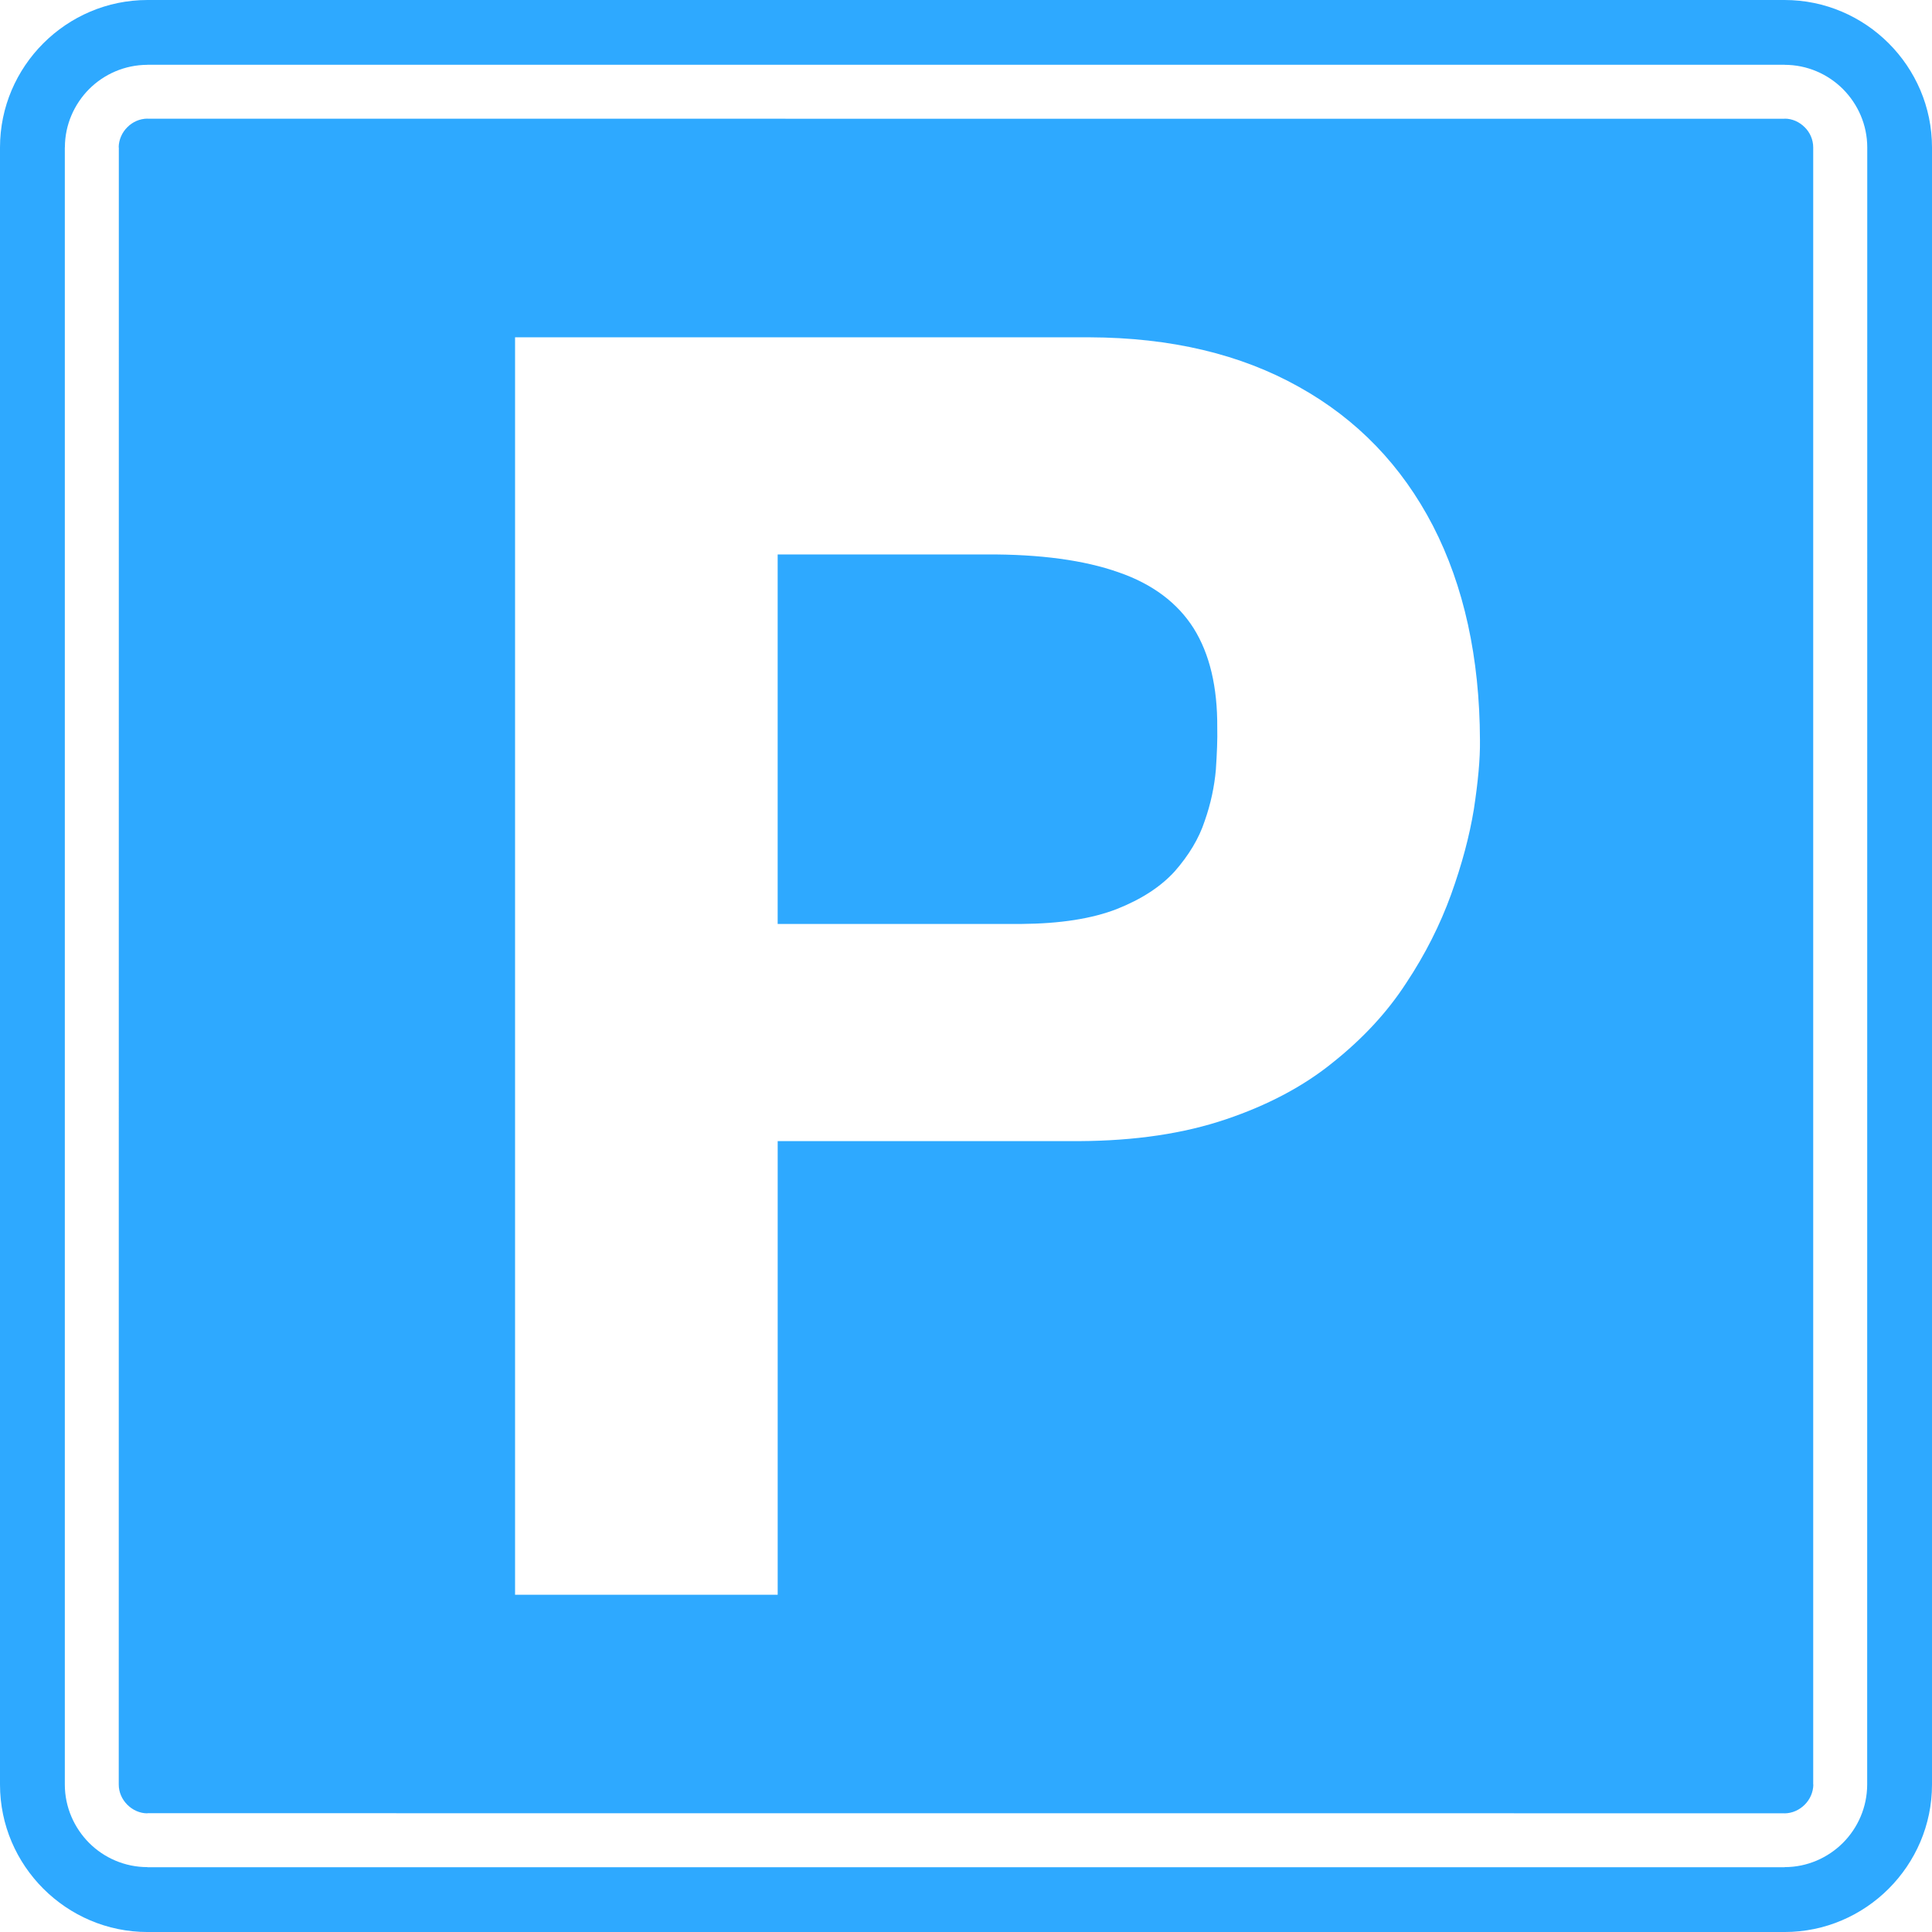 <svg width="251" height="251" viewBox="0 0 251 251" fill="none" xmlns="http://www.w3.org/2000/svg">
<g clip-path="url(#clip0_2637_728)">
<path fill-rule="evenodd" clip-rule="evenodd" d="M101.032 120.038V72.031H128.107C135.162 71.994 140.887 72.788 145.295 74.343C149.728 75.864 152.987 78.33 155.074 81.626C157.158 84.959 158.179 89.247 158.142 94.554C158.179 96.038 158.105 97.85 157.961 100.017C157.77 102.148 157.314 104.386 156.513 106.654C155.757 108.966 154.43 111.123 152.644 113.173C150.822 115.186 148.329 116.815 145.097 118.098C141.874 119.354 137.741 120.001 132.662 120.038H101.035H101.032ZM101.032 148.252H140.16C147.489 148.215 153.815 147.267 159.288 145.411C164.705 143.582 169.365 141.123 173.19 138.01C177.032 134.942 180.218 131.528 182.677 127.732C185.172 123.98 187.109 120.111 188.522 116.207C189.926 112.301 190.908 108.633 191.481 105.136C192.01 101.648 192.308 98.653 192.272 96.151C192.235 85.427 190.188 76.121 186.164 68.311C182.114 60.499 176.315 54.472 168.758 50.267C161.183 46.016 152.115 43.858 141.539 43.822H66.915V207.186H101.035V148.254L101.032 148.252ZM239.429 11.571C237.49 9.632 234.796 8.422 231.845 8.422V8.412H19.162L19.145 8.422C16.204 8.432 13.52 9.632 11.581 11.571C9.651 13.511 8.431 16.205 8.431 19.136L8.422 19.146V231.844C8.422 234.786 9.641 237.479 11.581 239.429C13.51 241.358 16.206 242.571 19.155 242.571V242.588H231.845L231.862 242.571C234.794 242.571 237.48 241.361 239.419 239.429C241.359 237.489 242.569 234.795 242.578 231.864V231.854L242.588 19.156C242.588 16.207 241.369 13.521 239.429 11.571ZM231.862 15.414C232.854 15.414 233.775 15.842 234.465 16.533C235.149 17.206 235.567 18.144 235.567 19.156V231.854H235.584C235.567 232.846 235.149 233.784 234.456 234.467C233.772 235.15 232.844 235.579 231.843 235.586V235.577L19.152 235.567L19.143 235.584C18.151 235.584 17.223 235.148 16.54 234.465C15.856 233.781 15.428 232.853 15.428 231.842L15.438 19.143H15.42C15.43 18.152 15.856 17.204 16.54 16.53C17.223 15.837 18.151 15.419 19.162 15.411V15.421L231.845 15.431L231.862 15.414ZM251 19.156V231.847C251 242.38 242.378 251.002 231.845 251.002H19.162C8.63 251.002 0 242.382 0 231.847V19.156C0 8.613 8.63 0 19.162 0H231.845C242.378 0 251 8.613 251 19.156Z" fill="#2EA9FF"/>
</g>
<defs>
<clipPath id="clip0_2637_728">
<rect width="251" height="251" fill="white"/>
</clipPath>
</defs>
</svg>

